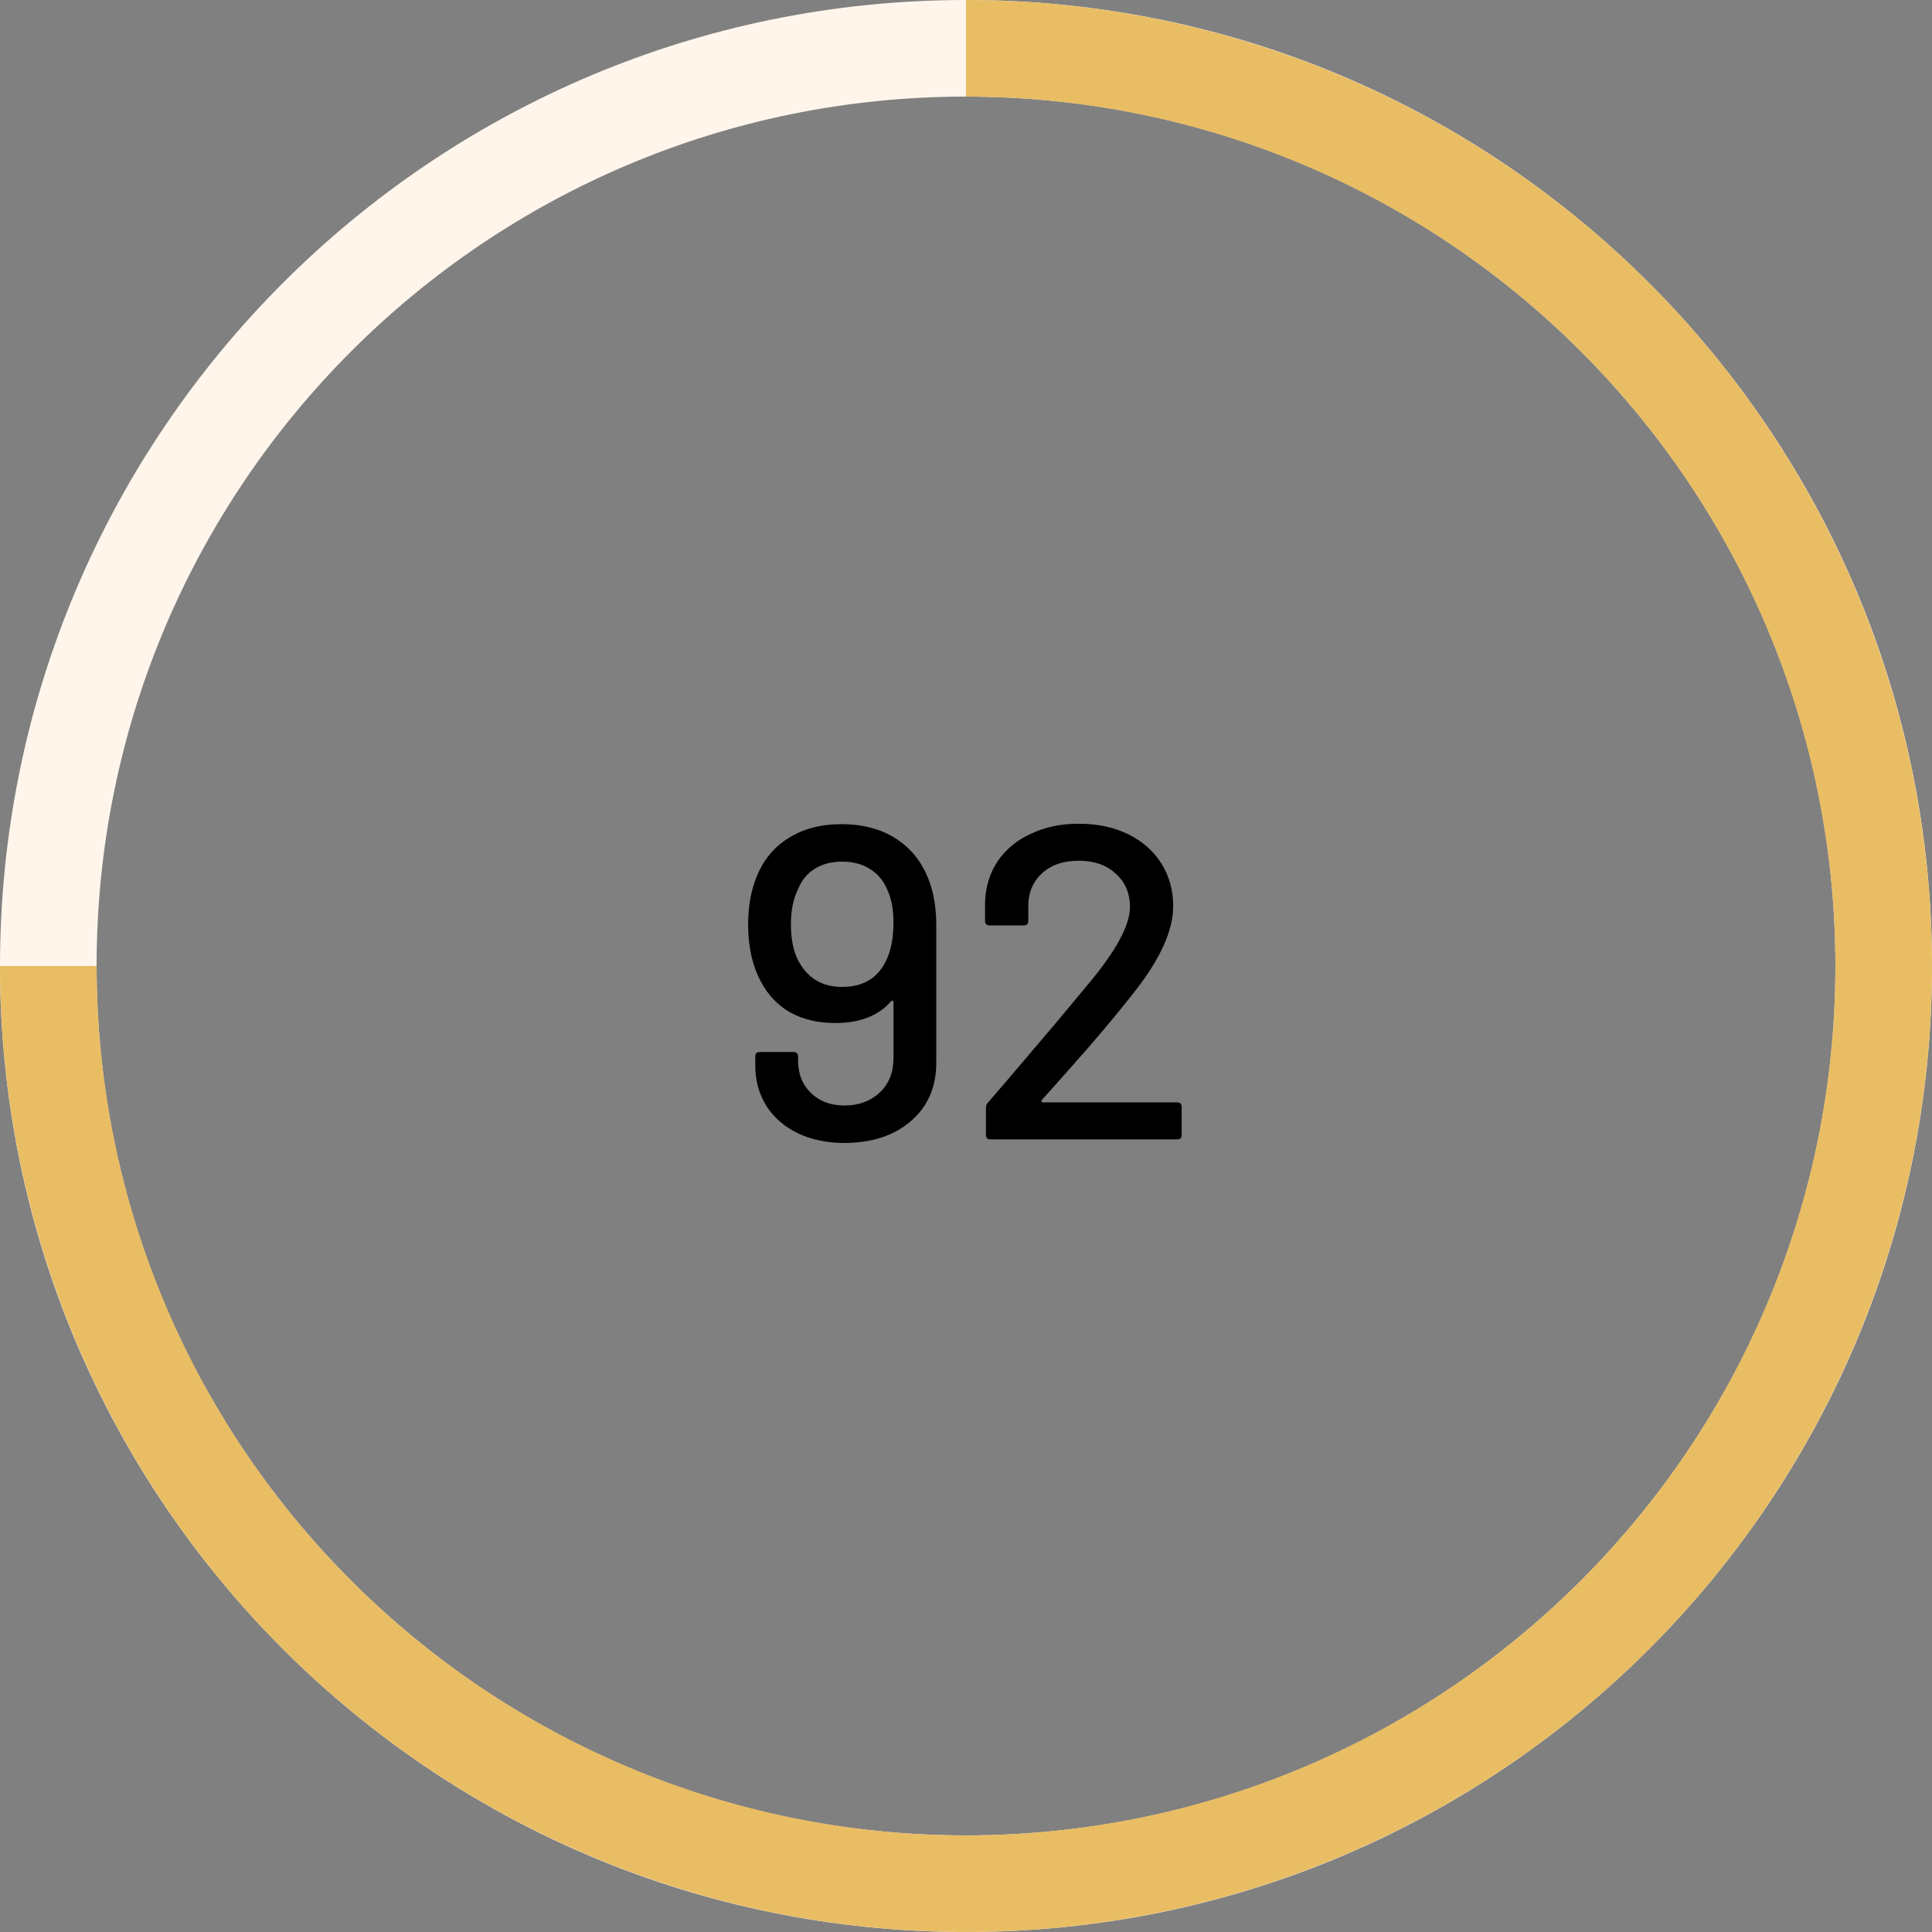 <svg width="78" height="78" viewBox="0 0 78 78" fill="none" xmlns="http://www.w3.org/2000/svg">
<rect x="0" y="0" width="78" height="78" fill="#808080" stroke="none"/>
<path d="M78 39C78 60.539 60.539 78 39 78C17.461 78 0 60.539 0 39C0 17.461 17.461 0 39 0C60.539 0 78 17.461 78 39ZM3.9 39C3.9 58.385 19.615 74.1 39 74.1C58.385 74.1 74.1 58.385 74.1 39C74.1 19.615 58.385 3.9 39 3.9C19.615 3.9 3.9 19.615 3.9 39Z" fill="#FFF5EB"/>
<path d="M39 0C46.714 9.19822e-08 54.254 2.287 60.667 6.573C67.081 10.858 72.079 16.949 75.031 24.075C77.983 31.202 78.755 39.043 77.251 46.608C75.746 54.174 72.031 61.123 66.577 66.577C61.123 72.031 54.174 75.746 46.608 77.251C39.043 78.755 31.202 77.983 24.075 75.031C16.949 72.079 10.858 67.081 6.573 60.667C2.287 54.254 -1.83964e-07 46.714 0 39H3.9C3.9 45.942 5.959 52.728 9.815 58.501C13.672 64.273 19.154 68.772 25.568 71.428C31.982 74.085 39.039 74.78 45.848 73.426C52.656 72.071 58.911 68.728 63.819 63.819C68.728 58.911 72.071 52.656 73.426 45.848C74.78 39.039 74.085 31.982 71.428 25.568C68.772 19.154 64.273 13.672 58.501 9.815C52.728 5.959 45.942 3.9 39 3.9V0Z" fill="#E9BD64"/>
<path d="M37.53 35.614C37.71 36.118 37.8 36.7 37.8 37.36V42.904C37.8 43.888 37.458 44.674 36.774 45.262C36.09 45.85 35.196 46.144 34.092 46.144C33.384 46.144 32.754 46.012 32.202 45.748C31.662 45.484 31.242 45.118 30.942 44.65C30.642 44.17 30.492 43.624 30.492 43.012V42.652C30.492 42.532 30.552 42.472 30.672 42.472H32.04C32.16 42.472 32.22 42.532 32.22 42.652V42.814C32.22 43.354 32.394 43.792 32.742 44.128C33.09 44.464 33.54 44.632 34.092 44.632C34.668 44.632 35.142 44.458 35.514 44.11C35.886 43.762 36.072 43.3 36.072 42.724V40.456C36.072 40.432 36.06 40.414 36.036 40.402C36.024 40.39 36.006 40.396 35.982 40.42C35.466 41.008 34.716 41.302 33.732 41.302C33.024 41.302 32.412 41.158 31.896 40.87C31.392 40.582 30.996 40.162 30.708 39.61C30.372 38.974 30.204 38.212 30.204 37.324C30.204 36.604 30.318 35.962 30.546 35.398C30.822 34.714 31.254 34.192 31.842 33.832C32.43 33.46 33.138 33.274 33.966 33.274C34.854 33.274 35.604 33.478 36.216 33.886C36.828 34.294 37.266 34.87 37.53 35.614ZM35.784 38.764C35.976 38.368 36.072 37.858 36.072 37.234C36.072 36.73 35.994 36.304 35.838 35.956C35.682 35.572 35.448 35.284 35.136 35.092C34.824 34.888 34.446 34.786 34.002 34.786C33.558 34.786 33.18 34.888 32.868 35.092C32.568 35.284 32.346 35.566 32.202 35.938C32.022 36.31 31.932 36.772 31.932 37.324C31.932 37.924 32.034 38.416 32.238 38.8C32.61 39.496 33.198 39.844 34.002 39.844C34.854 39.844 35.448 39.484 35.784 38.764ZM42.055 44.416C42.043 44.44 42.043 44.464 42.055 44.488C42.067 44.5 42.085 44.506 42.109 44.506H47.527C47.647 44.506 47.707 44.566 47.707 44.686V45.82C47.707 45.94 47.647 46 47.527 46H39.985C39.865 46 39.805 45.94 39.805 45.82V44.722C39.805 44.638 39.835 44.566 39.895 44.506C40.303 44.038 41.239 42.94 42.703 41.212L43.945 39.718C45.061 38.386 45.619 37.354 45.619 36.622C45.619 36.058 45.427 35.608 45.043 35.272C44.671 34.924 44.173 34.75 43.549 34.75C42.925 34.75 42.427 34.924 42.055 35.272C41.683 35.62 41.503 36.076 41.515 36.64V37.18C41.515 37.3 41.455 37.36 41.335 37.36H39.949C39.829 37.36 39.769 37.3 39.769 37.18V36.406C39.793 35.782 39.967 35.23 40.291 34.75C40.627 34.27 41.077 33.904 41.641 33.652C42.205 33.388 42.841 33.256 43.549 33.256C44.317 33.256 44.989 33.4 45.565 33.688C46.141 33.976 46.585 34.372 46.897 34.876C47.209 35.38 47.365 35.95 47.365 36.586C47.365 37.582 46.825 38.758 45.745 40.114C45.265 40.726 44.695 41.416 44.035 42.184C43.375 42.94 42.715 43.684 42.055 44.416Z" fill="black"/>
</svg>
